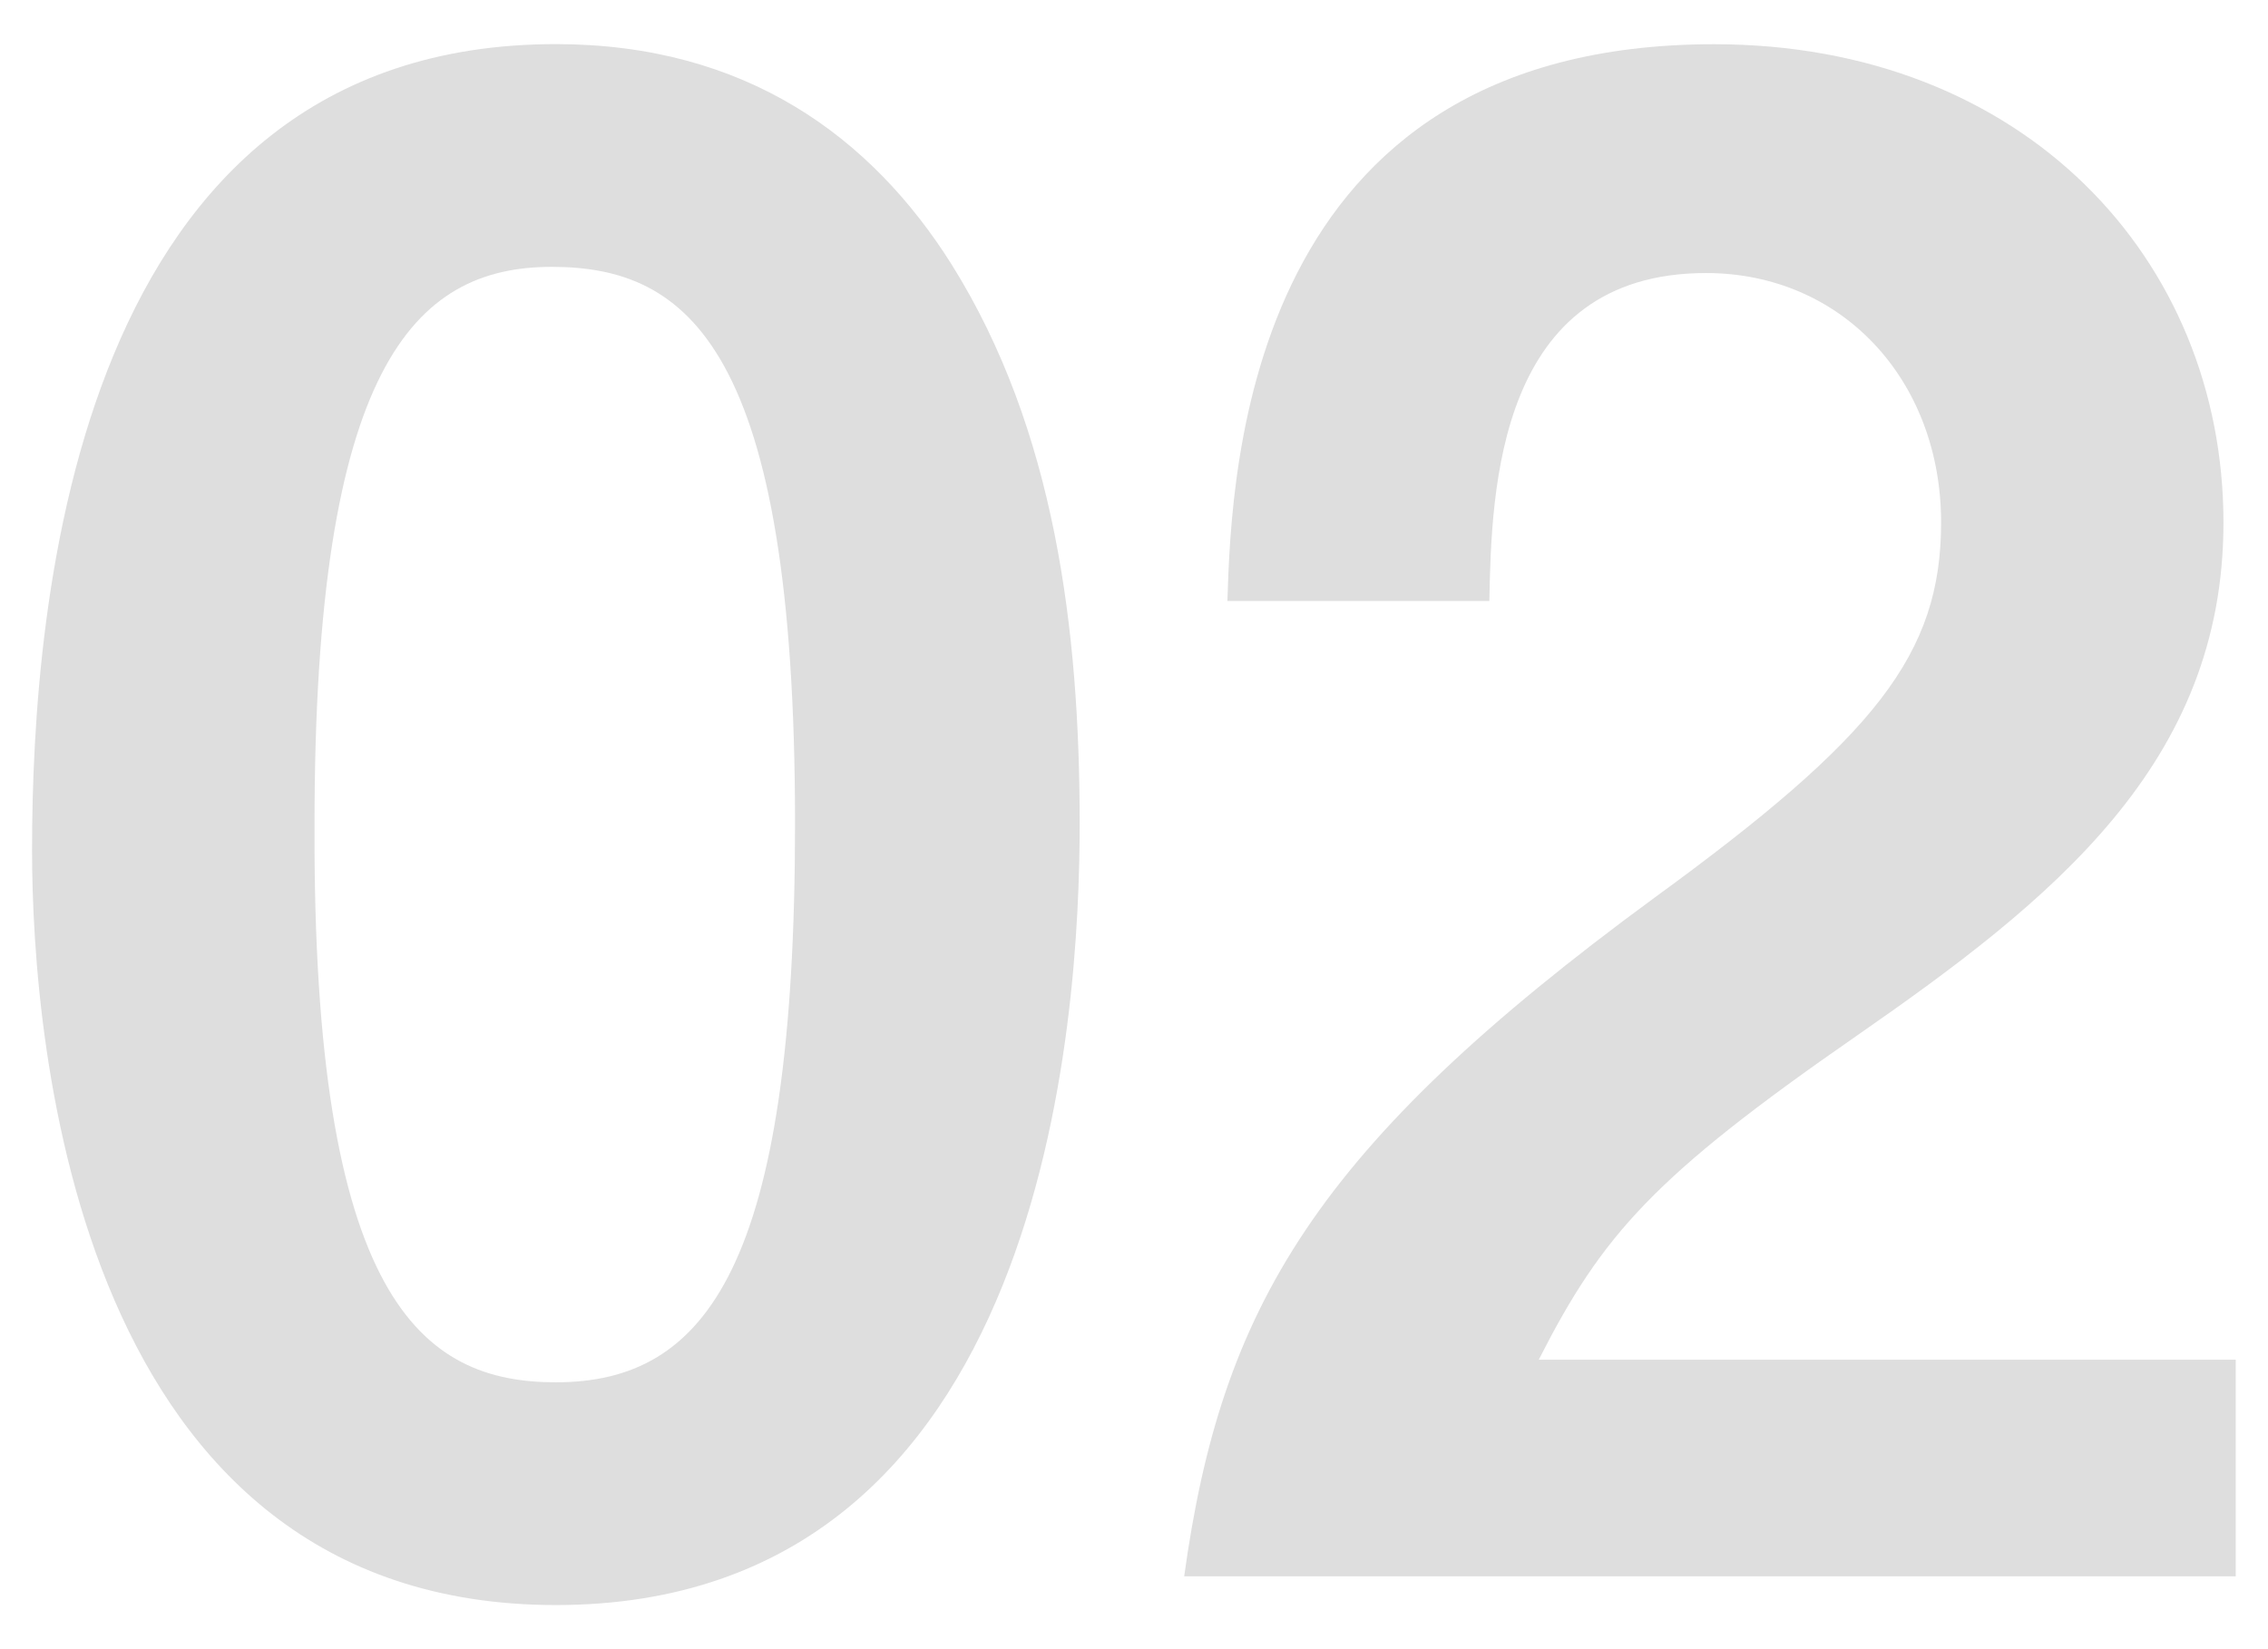 <?xml version="1.0" encoding="utf-8"?>
<!-- Generator: Adobe Illustrator 25.4.1, SVG Export Plug-In . SVG Version: 6.00 Build 0)  -->
<svg version="1.1" id="レイヤー_1" xmlns="http://www.w3.org/2000/svg" xmlns:xlink="http://www.w3.org/1999/xlink" x="0px"
	 y="0px" viewBox="0 0 22 16" style="enable-background:new 0 0 22 16;" xml:space="preserve">
<g>
	<path style="fill:#DEDEDE;" d="M5.392,15.572c-4.641,0-5.081-5.441-5.081-7.322c0-2.4,0.42-7.822,5.081-7.822
		c1.84,0,3.061,0.9,3.841,2.141c1,1.6,1.24,3.541,1.24,5.421C10.473,9.831,10.173,15.572,5.392,15.572z M5.352,2.589
		c-1.34,0-2.301,0.98-2.301,5.401c-0.02,4.621,1.04,5.421,2.341,5.421c1.46,0,2.32-1.12,2.32-5.421
		C7.712,3.369,6.672,2.589,5.352,2.589z"/>
	<path style="fill:#DEDEDE;" d="M11.487,15.292c0.36-2.601,1.26-4.161,4.561-6.582c2.141-1.56,2.781-2.36,2.781-3.641
		c0-1.38-0.96-2.42-2.281-2.42c-2.021,0-2.081,2.1-2.101,3.181h-2.541c0.04-1.3,0.2-5.401,4.721-5.401c3,0,4.941,2.081,4.941,4.641
		c0,2.34-1.66,3.661-3.561,4.981c-1.96,1.36-2.46,1.92-3.081,3.141h6.761v2.101H11.487z"/>
</g>
</svg>
